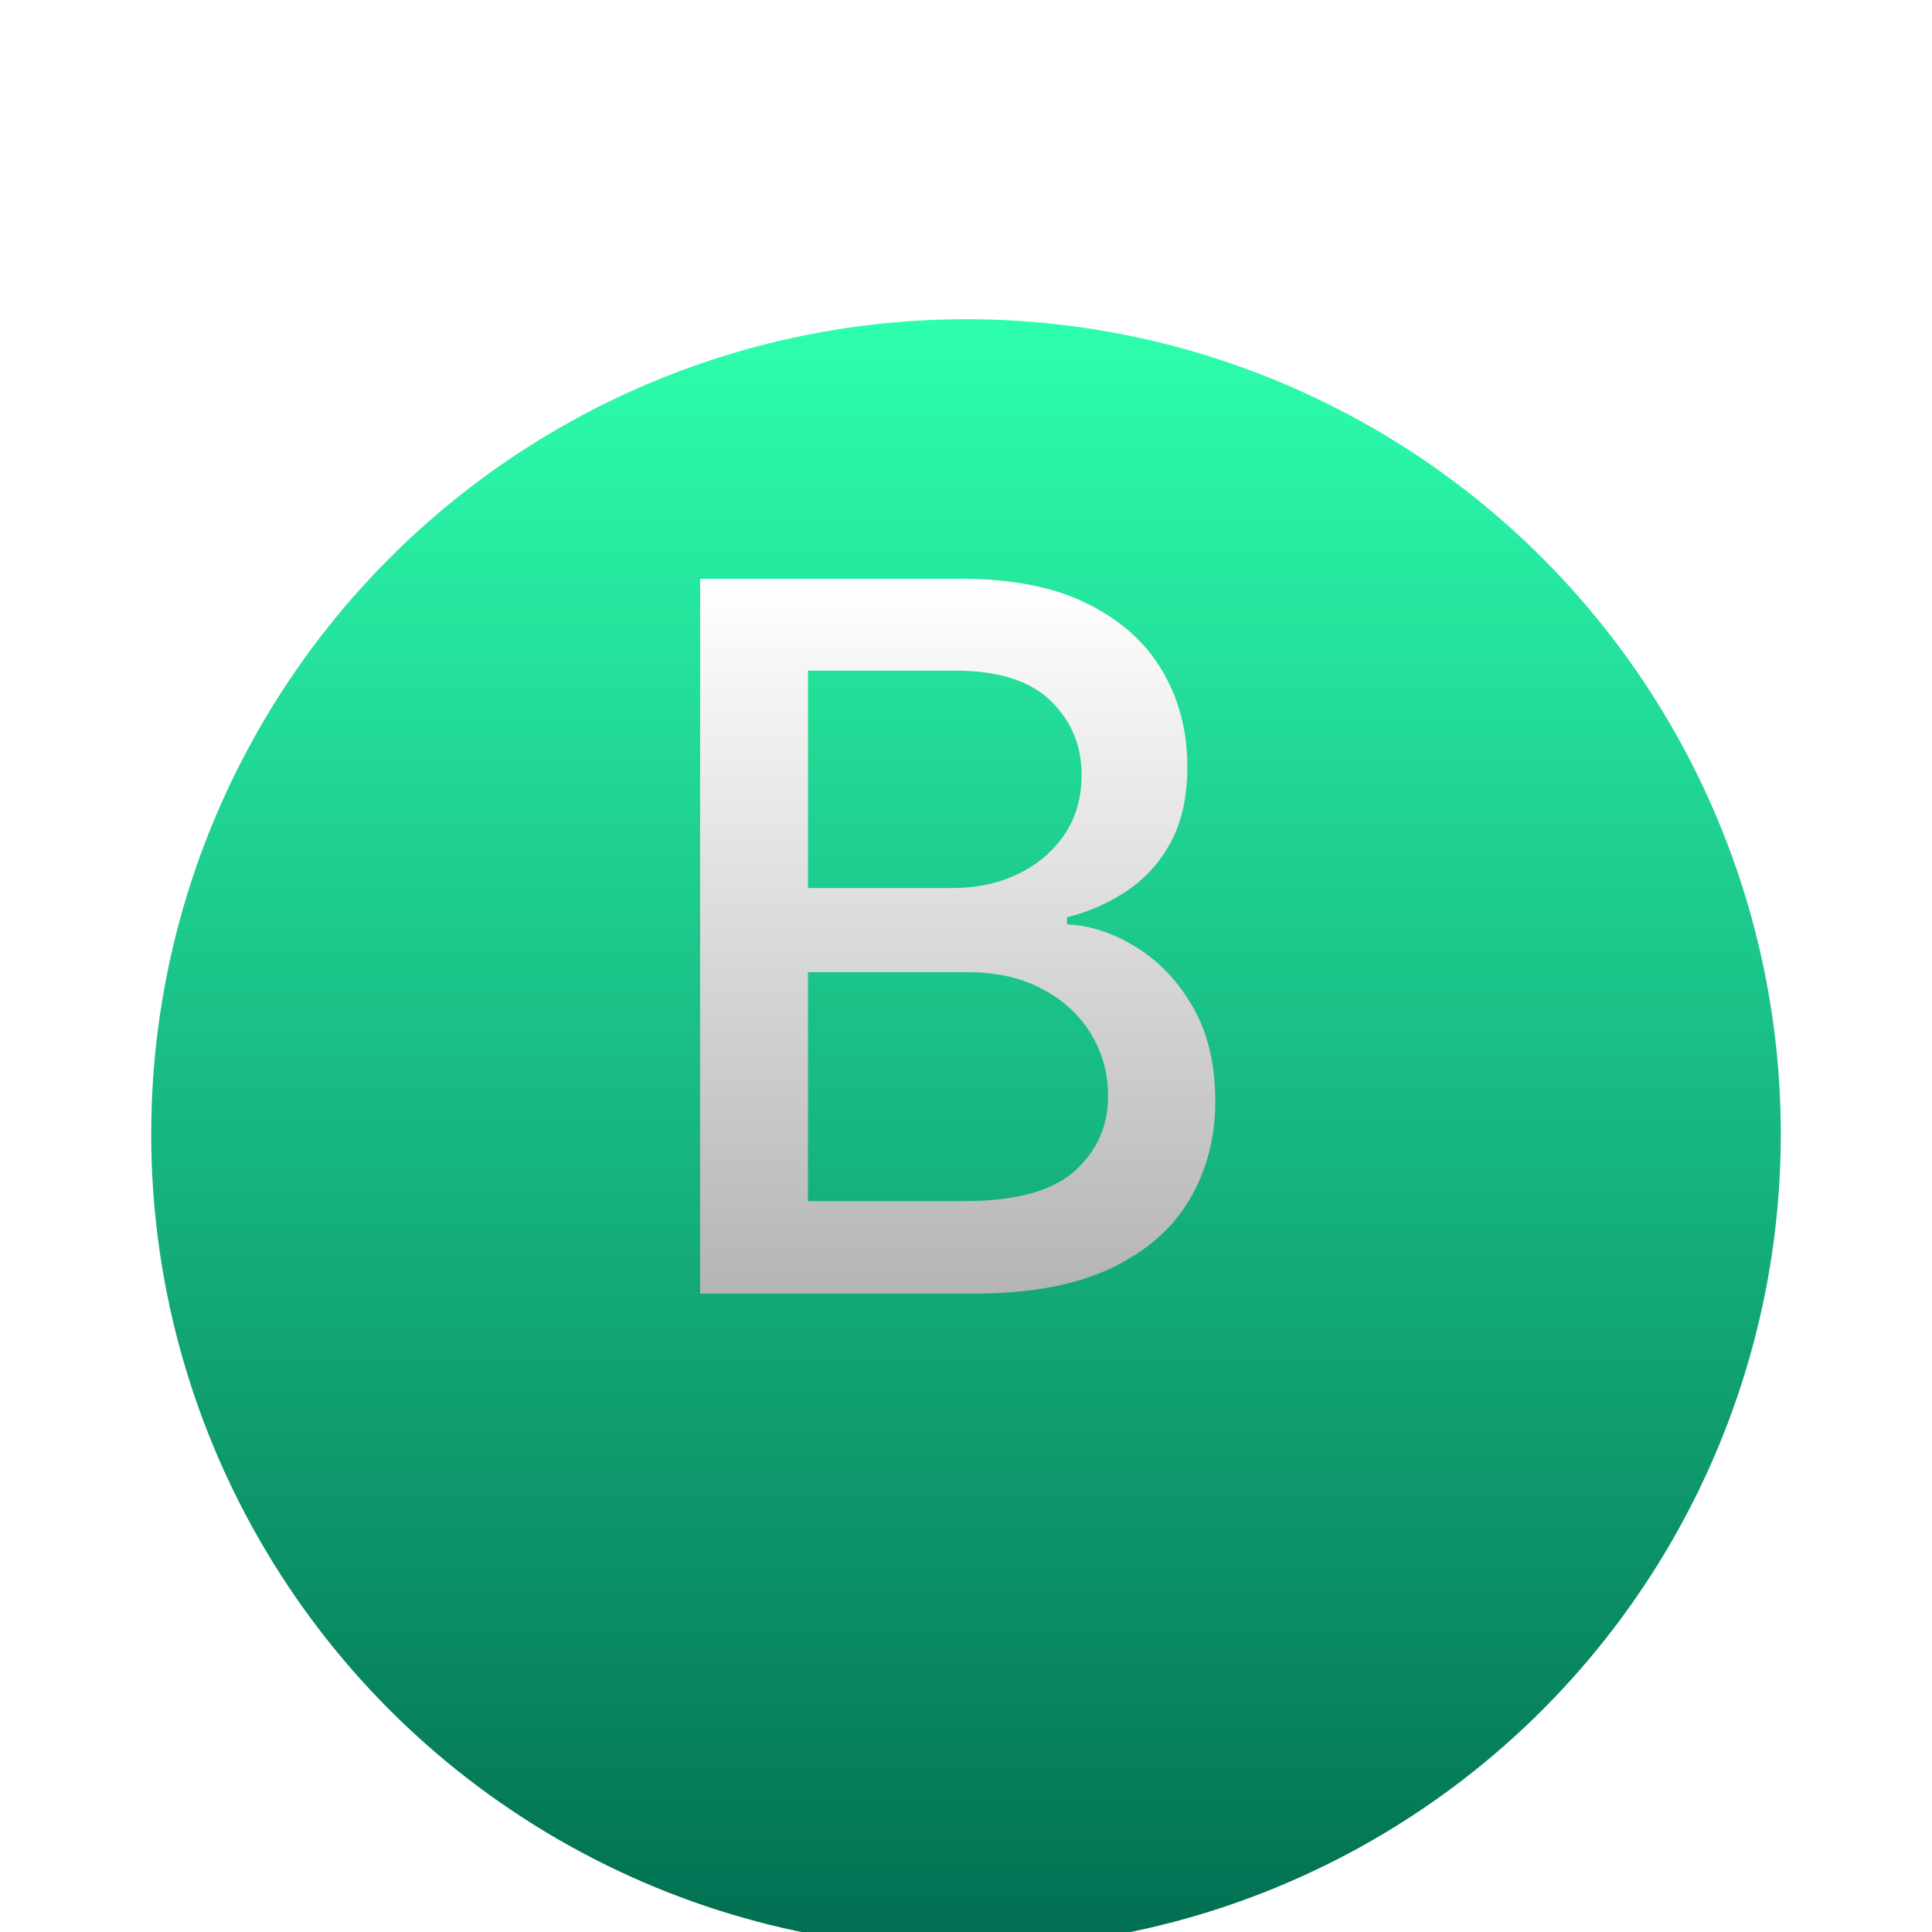 <?xml version="1.0" encoding="UTF-8"?> <svg xmlns="http://www.w3.org/2000/svg" width="115" height="115" viewBox="0 0 115 115" fill="none"><g filter="url(#filter0_di_132_673)"><circle cx="57.5" cy="53.5" r="48.5" fill="url(#paint0_linear_132_673)"></circle></g><g filter="url(#filter1_d_132_673)"><path d="M41.674 75V32.455H57.255C60.274 32.455 62.774 32.953 64.754 33.95C66.735 34.934 68.217 36.27 69.2 37.96C70.183 39.636 70.675 41.526 70.675 43.631C70.675 45.404 70.349 46.9 69.698 48.118C69.048 49.323 68.175 50.293 67.081 51.027C66.001 51.747 64.81 52.273 63.508 52.605V53.021C64.921 53.09 66.299 53.547 67.642 54.392C68.999 55.223 70.121 56.407 71.007 57.944C71.894 59.482 72.337 61.351 72.337 63.553C72.337 65.728 71.824 67.681 70.799 69.412C69.788 71.129 68.224 72.493 66.105 73.504C63.986 74.501 61.278 75 57.982 75H41.674ZM48.093 69.495H57.359C60.433 69.495 62.635 68.899 63.965 67.708C65.294 66.517 65.959 65.028 65.959 63.242C65.959 61.898 65.62 60.666 64.941 59.544C64.263 58.422 63.293 57.529 62.033 56.864C60.786 56.199 59.304 55.867 57.587 55.867H48.093V69.495ZM48.093 50.86H56.694C58.134 50.86 59.429 50.584 60.579 50.029C61.742 49.475 62.663 48.7 63.342 47.703C64.034 46.692 64.38 45.501 64.38 44.13C64.38 42.371 63.764 40.896 62.531 39.705C61.299 38.514 59.408 37.918 56.86 37.918H48.093V50.86Z" fill="url(#paint1_linear_132_673)"></path></g><defs><filter id="filter0_di_132_673" x="0" y="0" width="115" height="115" filterUnits="userSpaceOnUse" color-interpolation-filters="sRGB"><feFlood flood-opacity="0" result="BackgroundImageFix"></feFlood><feColorMatrix in="SourceAlpha" type="matrix" values="0 0 0 0 0 0 0 0 0 0 0 0 0 0 0 0 0 0 127 0" result="hardAlpha"></feColorMatrix><feOffset dy="4"></feOffset><feGaussianBlur stdDeviation="4.5"></feGaussianBlur><feComposite in2="hardAlpha" operator="out"></feComposite><feColorMatrix type="matrix" values="0 0 0 0 0 0 0 0 0 0 0 0 0 0 0 0 0 0 0.25 0"></feColorMatrix><feBlend mode="normal" in2="BackgroundImageFix" result="effect1_dropShadow_132_673"></feBlend><feBlend mode="normal" in="SourceGraphic" in2="effect1_dropShadow_132_673" result="shape"></feBlend><feColorMatrix in="SourceAlpha" type="matrix" values="0 0 0 0 0 0 0 0 0 0 0 0 0 0 0 0 0 0 127 0" result="hardAlpha"></feColorMatrix><feOffset dy="10"></feOffset><feGaussianBlur stdDeviation="8.75"></feGaussianBlur><feComposite in2="hardAlpha" operator="arithmetic" k2="-1" k3="1"></feComposite><feColorMatrix type="matrix" values="0 0 0 0 1 0 0 0 0 1 0 0 0 0 1 0 0 0 0.42 0"></feColorMatrix><feBlend mode="normal" in2="shape" result="effect2_innerShadow_132_673"></feBlend></filter><filter id="filter1_d_132_673" x="37.674" y="30.454" width="38.663" height="50.546" filterUnits="userSpaceOnUse" color-interpolation-filters="sRGB"><feFlood flood-opacity="0" result="BackgroundImageFix"></feFlood><feColorMatrix in="SourceAlpha" type="matrix" values="0 0 0 0 0 0 0 0 0 0 0 0 0 0 0 0 0 0 127 0" result="hardAlpha"></feColorMatrix><feOffset dy="2"></feOffset><feGaussianBlur stdDeviation="2"></feGaussianBlur><feComposite in2="hardAlpha" operator="out"></feComposite><feColorMatrix type="matrix" values="0 0 0 0 0 0 0 0 0 0 0 0 0 0 0 0 0 0 0.34 0"></feColorMatrix><feBlend mode="normal" in2="BackgroundImageFix" result="effect1_dropShadow_132_673"></feBlend><feBlend mode="normal" in="SourceGraphic" in2="effect1_dropShadow_132_673" result="shape"></feBlend></filter><linearGradient id="paint0_linear_132_673" x1="57.5" y1="5" x2="57.5" y2="102" gradientUnits="userSpaceOnUse"><stop stop-color="#2DFFAE"></stop><stop offset="1" stop-color="#016E51"></stop></linearGradient><linearGradient id="paint1_linear_132_673" x1="56.5" y1="32.762" x2="56.5" y2="75.833" gradientUnits="userSpaceOnUse"><stop stop-color="white"></stop><stop offset="1" stop-color="#B3B3B3"></stop></linearGradient></defs></svg> 